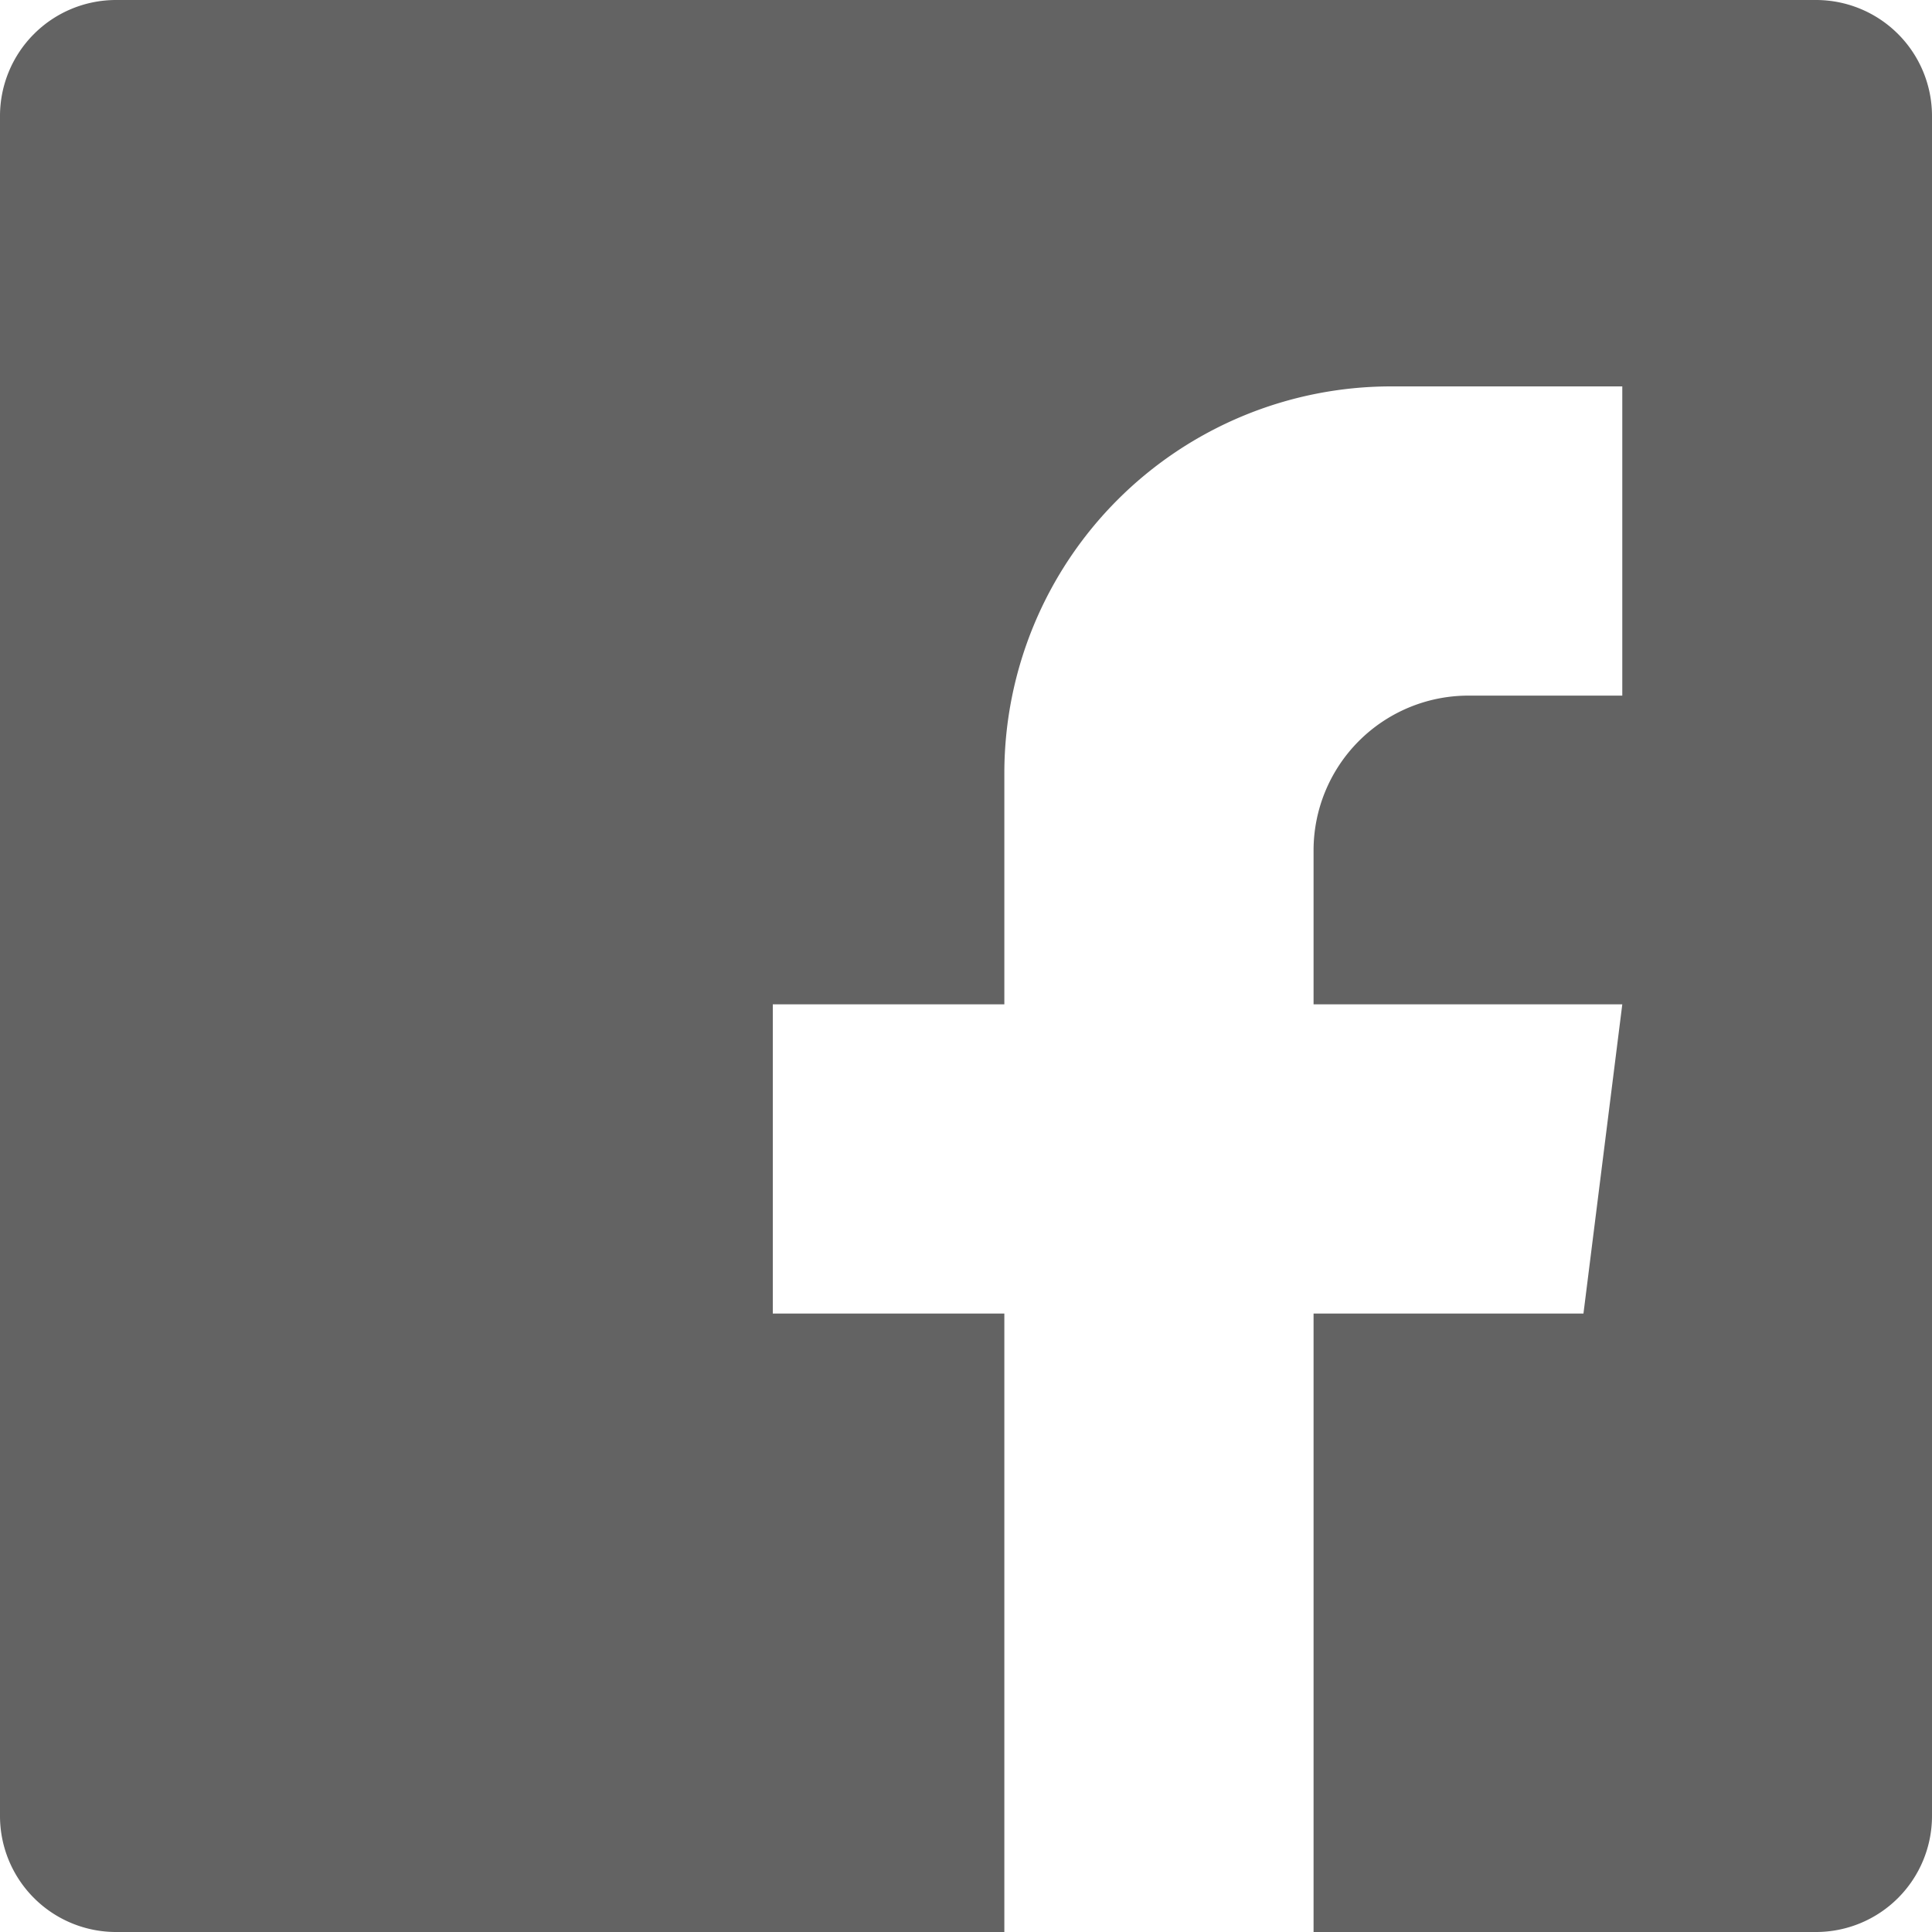 <svg xmlns="http://www.w3.org/2000/svg" viewBox="0 0 39.3 39.3">
<defs>
<!-- <style>.cls-1{fill:#0f90f3;}</style> -->
</defs>
<g id="Layer_2" data-name="Layer 2">
<g id="Youtube_1" data-name="Youtube 1">
<path class="cls-1" fill="#636363" d="M26.72,26.72V39.3H36.94a2.36,2.36,0,0,0,2.36-2.36V2.36A2.36,2.36,0,0,0,36.94,0H2.36A2.36,2.36,0,0,0,0,2.36V36.94A2.36,2.36,0,0,0,2.36,39.3H20.43V26.72H15.72V20.43h4.71V15.72a7.87,7.87,0,0,1,7.86-7.86H33v6.29H29.86a3.15,3.15,0,0,0-3.14,3.14v3.14H33l-.79,6.29Z"/></g></g></svg>